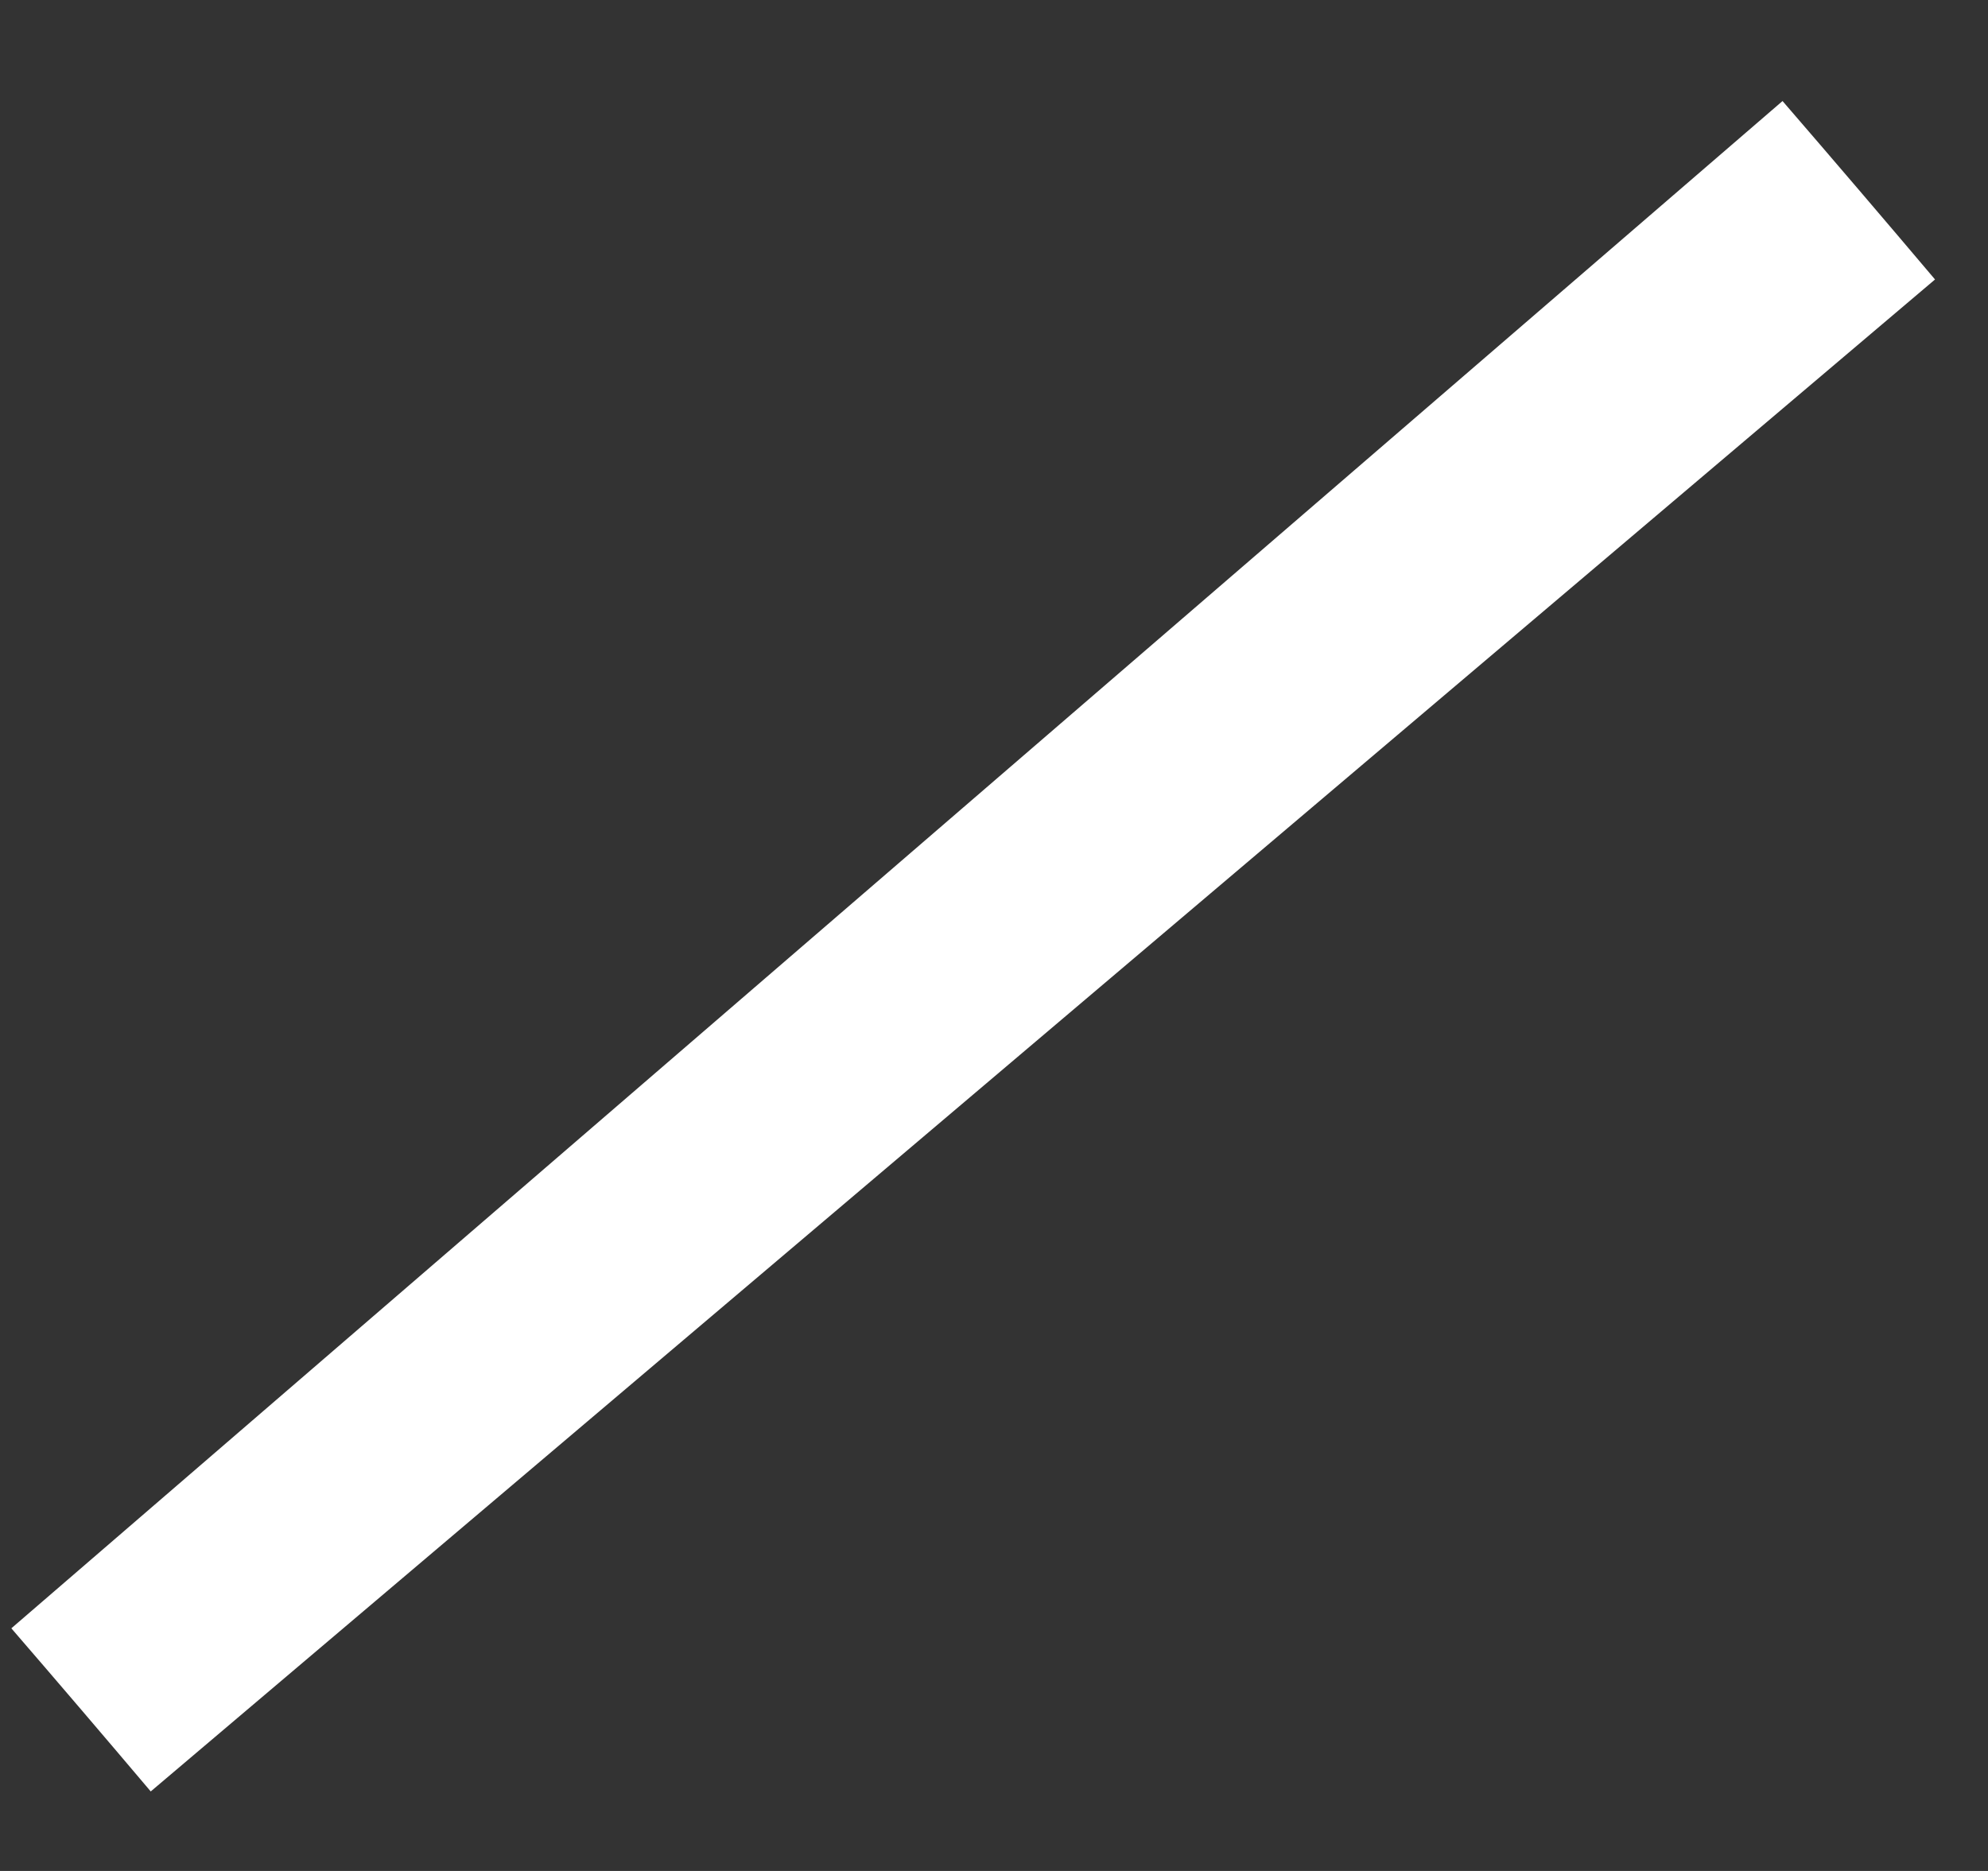 <?xml version="1.0" encoding="UTF-8"?> <svg xmlns="http://www.w3.org/2000/svg" width="17" height="16" viewBox="0 0 17 16" fill="none"><rect x="0" y="0" width="17" height="16" fill="#333333" stroke="none"/> <path fill-rule="evenodd" clip-rule="evenodd" d="M16.547 2.39L1.289 15.32C0.894 14.853 0.496 14.387 0.097 13.925L15.243 0.864C15.68 1.37 16.115 1.879 16.547 2.39H16.547Z" fill="white"></path> </svg> 